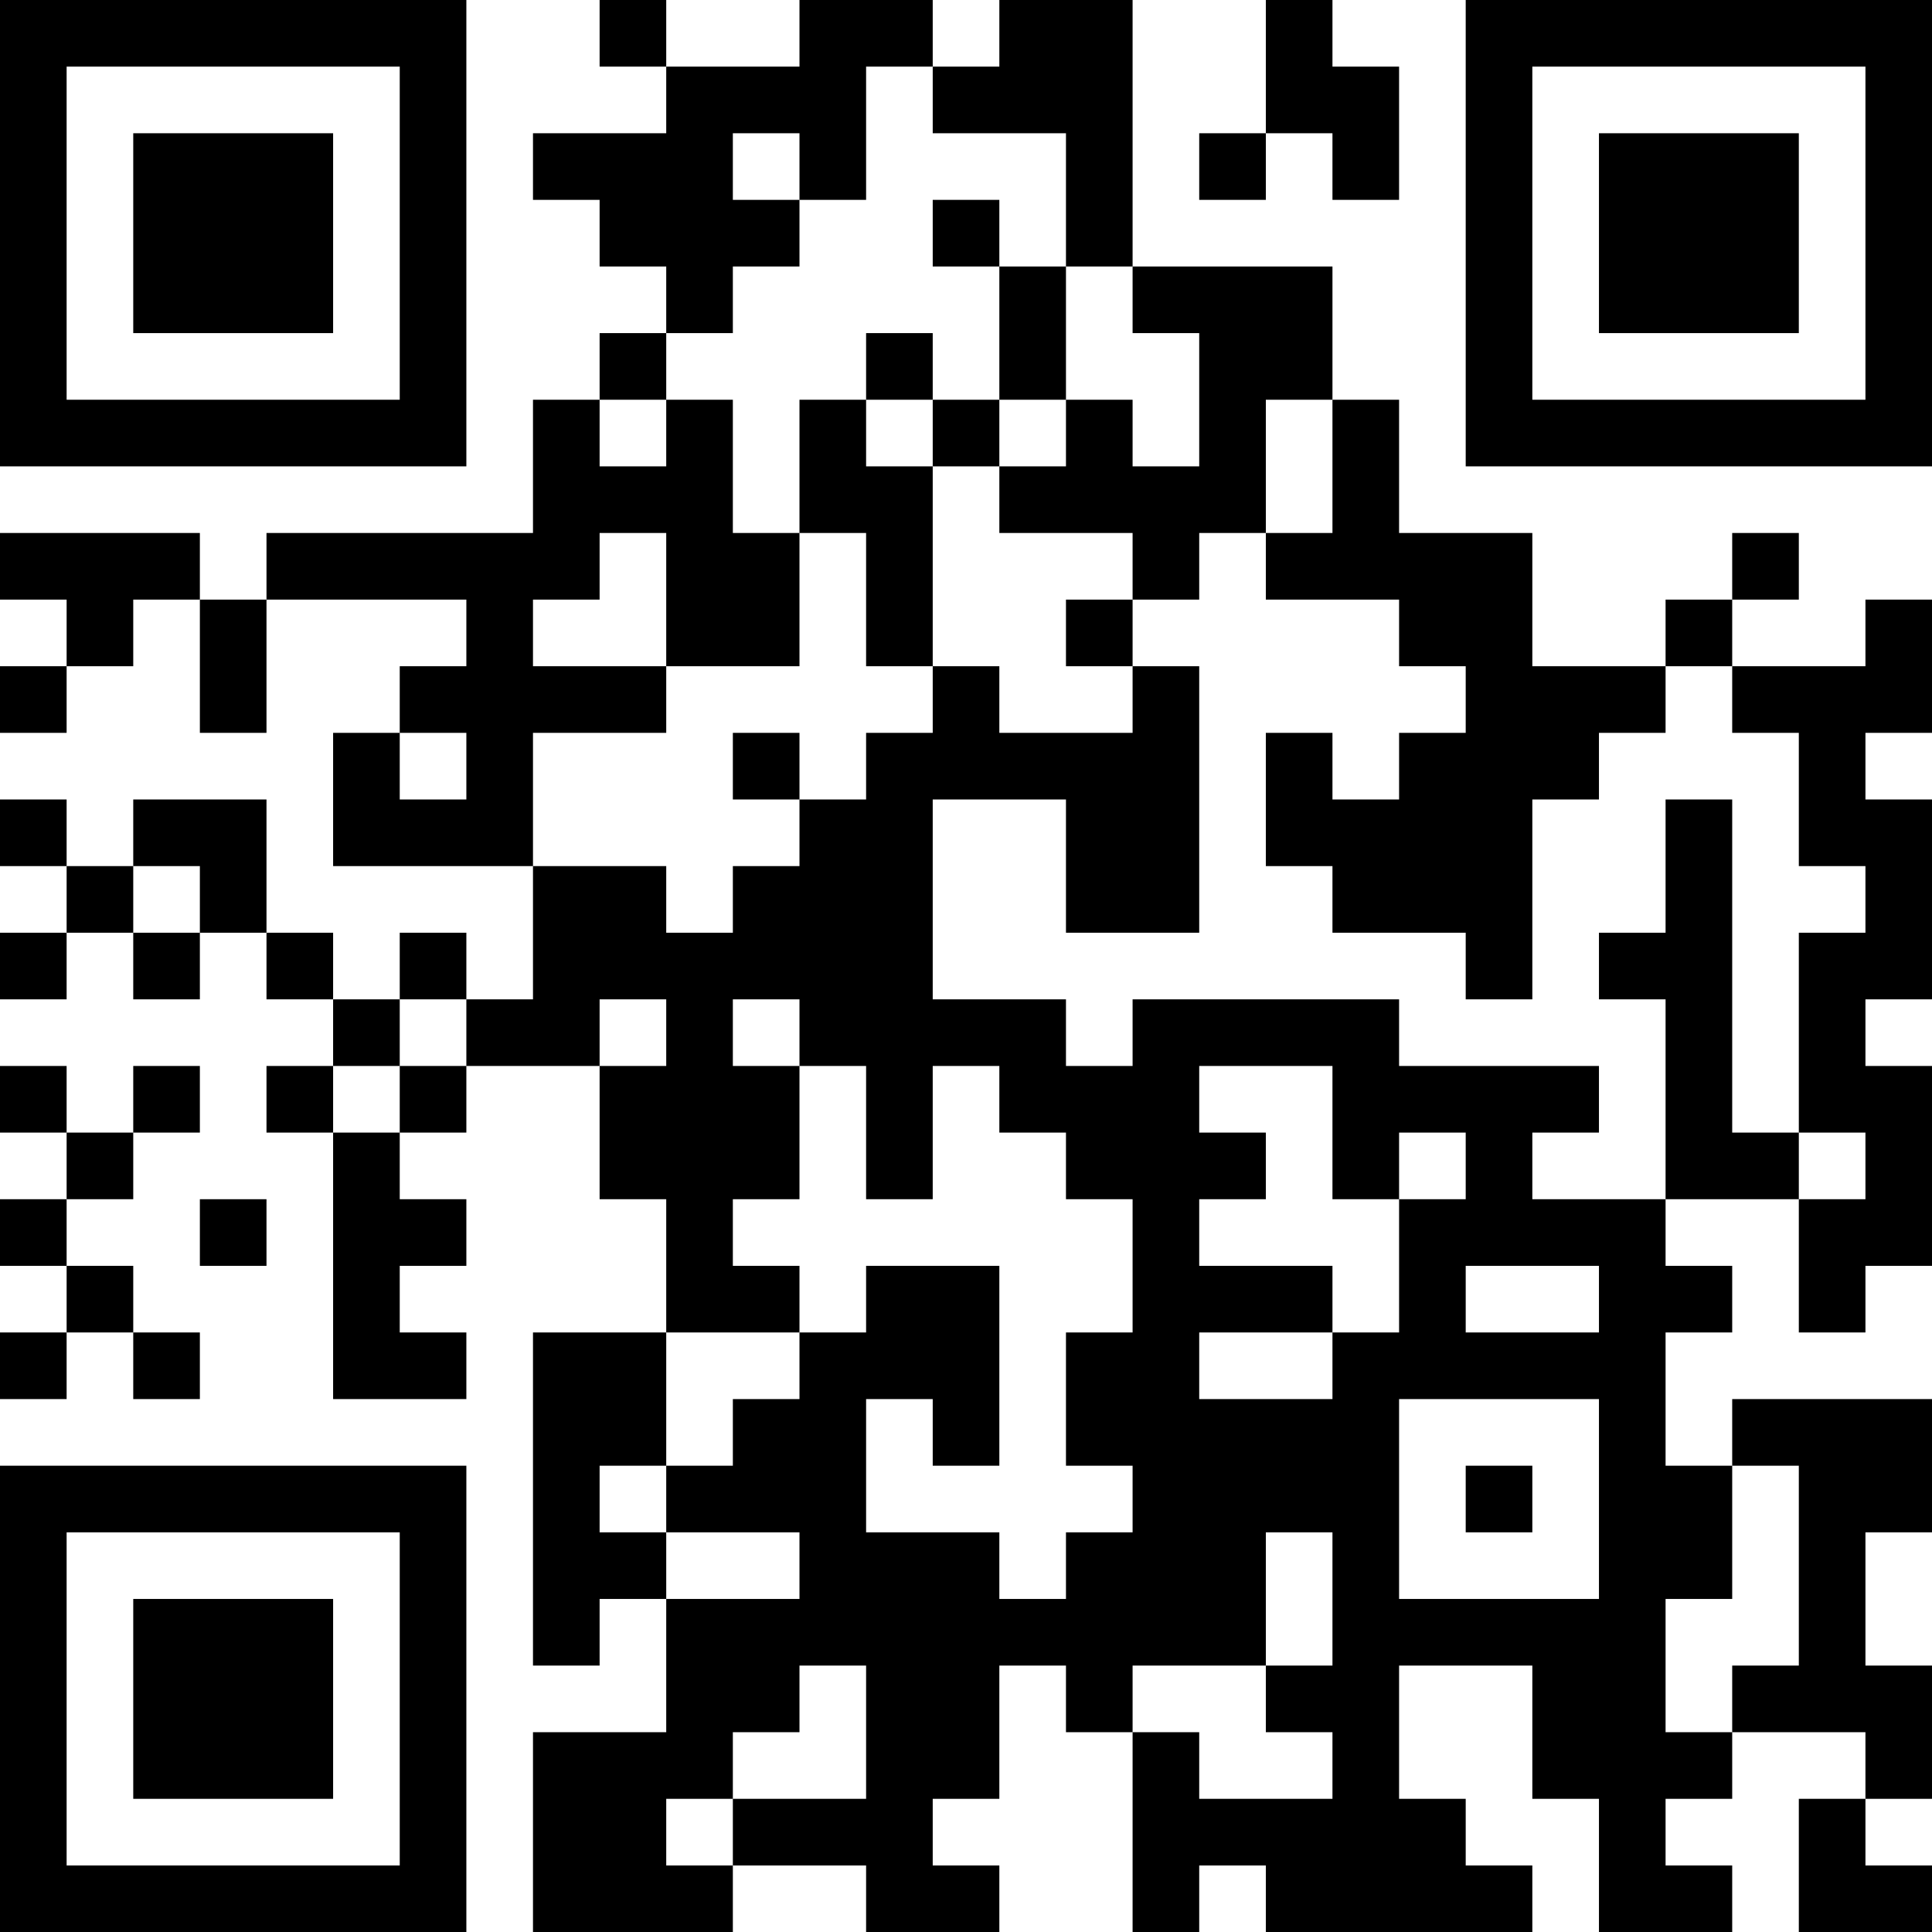 <?xml version="1.0" encoding="UTF-8"?>
<svg xmlns="http://www.w3.org/2000/svg" version="1.1" width="250" height="250" viewBox="0 0 250 250"><rect x="0" y="0" width="250" height="250" fill="#ffffff"/><g transform="scale(8.621)"><g transform="translate(0,0)"><path fill-rule="evenodd" d="M9 0L9 1L10 1L10 2L8 2L8 3L9 3L9 4L10 4L10 5L9 5L9 6L8 6L8 8L4 8L4 9L3 9L3 8L0 8L0 9L1 9L1 10L0 10L0 11L1 11L1 10L2 10L2 9L3 9L3 11L4 11L4 9L7 9L7 10L6 10L6 11L5 11L5 13L8 13L8 15L7 15L7 14L6 14L6 15L5 15L5 14L4 14L4 12L2 12L2 13L1 13L1 12L0 12L0 13L1 13L1 14L0 14L0 15L1 15L1 14L2 14L2 15L3 15L3 14L4 14L4 15L5 15L5 16L4 16L4 17L5 17L5 21L7 21L7 20L6 20L6 19L7 19L7 18L6 18L6 17L7 17L7 16L9 16L9 18L10 18L10 20L8 20L8 25L9 25L9 24L10 24L10 26L8 26L8 29L11 29L11 28L13 28L13 29L15 29L15 28L14 28L14 27L15 27L15 25L16 25L16 26L17 26L17 29L18 29L18 28L19 28L19 29L23 29L23 28L22 28L22 27L21 27L21 25L23 25L23 27L24 27L24 29L26 29L26 28L25 28L25 27L26 27L26 26L28 26L28 27L27 27L27 29L29 29L29 28L28 28L28 27L29 27L29 25L28 25L28 23L29 23L29 21L26 21L26 22L25 22L25 20L26 20L26 19L25 19L25 18L27 18L27 20L28 20L28 19L29 19L29 16L28 16L28 15L29 15L29 12L28 12L28 11L29 11L29 9L28 9L28 10L26 10L26 9L27 9L27 8L26 8L26 9L25 9L25 10L23 10L23 8L21 8L21 6L20 6L20 4L17 4L17 0L15 0L15 1L14 1L14 0L12 0L12 1L10 1L10 0ZM19 0L19 2L18 2L18 3L19 3L19 2L20 2L20 3L21 3L21 1L20 1L20 0ZM13 1L13 3L12 3L12 2L11 2L11 3L12 3L12 4L11 4L11 5L10 5L10 6L9 6L9 7L10 7L10 6L11 6L11 8L12 8L12 10L10 10L10 8L9 8L9 9L8 9L8 10L10 10L10 11L8 11L8 13L10 13L10 14L11 14L11 13L12 13L12 12L13 12L13 11L14 11L14 10L15 10L15 11L17 11L17 10L18 10L18 14L16 14L16 12L14 12L14 15L16 15L16 16L17 16L17 15L21 15L21 16L24 16L24 17L23 17L23 18L25 18L25 15L24 15L24 14L25 14L25 12L26 12L26 17L27 17L27 18L28 18L28 17L27 17L27 14L28 14L28 13L27 13L27 11L26 11L26 10L25 10L25 11L24 11L24 12L23 12L23 15L22 15L22 14L20 14L20 13L19 13L19 11L20 11L20 12L21 12L21 11L22 11L22 10L21 10L21 9L19 9L19 8L20 8L20 6L19 6L19 8L18 8L18 9L17 9L17 8L15 8L15 7L16 7L16 6L17 6L17 7L18 7L18 5L17 5L17 4L16 4L16 2L14 2L14 1ZM14 3L14 4L15 4L15 6L14 6L14 5L13 5L13 6L12 6L12 8L13 8L13 10L14 10L14 7L15 7L15 6L16 6L16 4L15 4L15 3ZM13 6L13 7L14 7L14 6ZM16 9L16 10L17 10L17 9ZM6 11L6 12L7 12L7 11ZM11 11L11 12L12 12L12 11ZM2 13L2 14L3 14L3 13ZM6 15L6 16L5 16L5 17L6 17L6 16L7 16L7 15ZM9 15L9 16L10 16L10 15ZM11 15L11 16L12 16L12 18L11 18L11 19L12 19L12 20L10 20L10 22L9 22L9 23L10 23L10 24L12 24L12 23L10 23L10 22L11 22L11 21L12 21L12 20L13 20L13 19L15 19L15 22L14 22L14 21L13 21L13 23L15 23L15 24L16 24L16 23L17 23L17 22L16 22L16 20L17 20L17 18L16 18L16 17L15 17L15 16L14 16L14 18L13 18L13 16L12 16L12 15ZM0 16L0 17L1 17L1 18L0 18L0 19L1 19L1 20L0 20L0 21L1 21L1 20L2 20L2 21L3 21L3 20L2 20L2 19L1 19L1 18L2 18L2 17L3 17L3 16L2 16L2 17L1 17L1 16ZM18 16L18 17L19 17L19 18L18 18L18 19L20 19L20 20L18 20L18 21L20 21L20 20L21 20L21 18L22 18L22 17L21 17L21 18L20 18L20 16ZM3 18L3 19L4 19L4 18ZM22 19L22 20L24 20L24 19ZM21 21L21 24L24 24L24 21ZM22 22L22 23L23 23L23 22ZM26 22L26 24L25 24L25 26L26 26L26 25L27 25L27 22ZM19 23L19 25L17 25L17 26L18 26L18 27L20 27L20 26L19 26L19 25L20 25L20 23ZM12 25L12 26L11 26L11 27L10 27L10 28L11 28L11 27L13 27L13 25ZM0 0L0 7L7 7L7 0ZM1 1L1 6L6 6L6 1ZM2 2L2 5L5 5L5 2ZM22 0L22 7L29 7L29 0ZM23 1L23 6L28 6L28 1ZM24 2L24 5L27 5L27 2ZM0 22L0 29L7 29L7 22ZM1 23L1 28L6 28L6 23ZM2 24L2 27L5 27L5 24Z" fill="#000000"/></g></g></svg>
